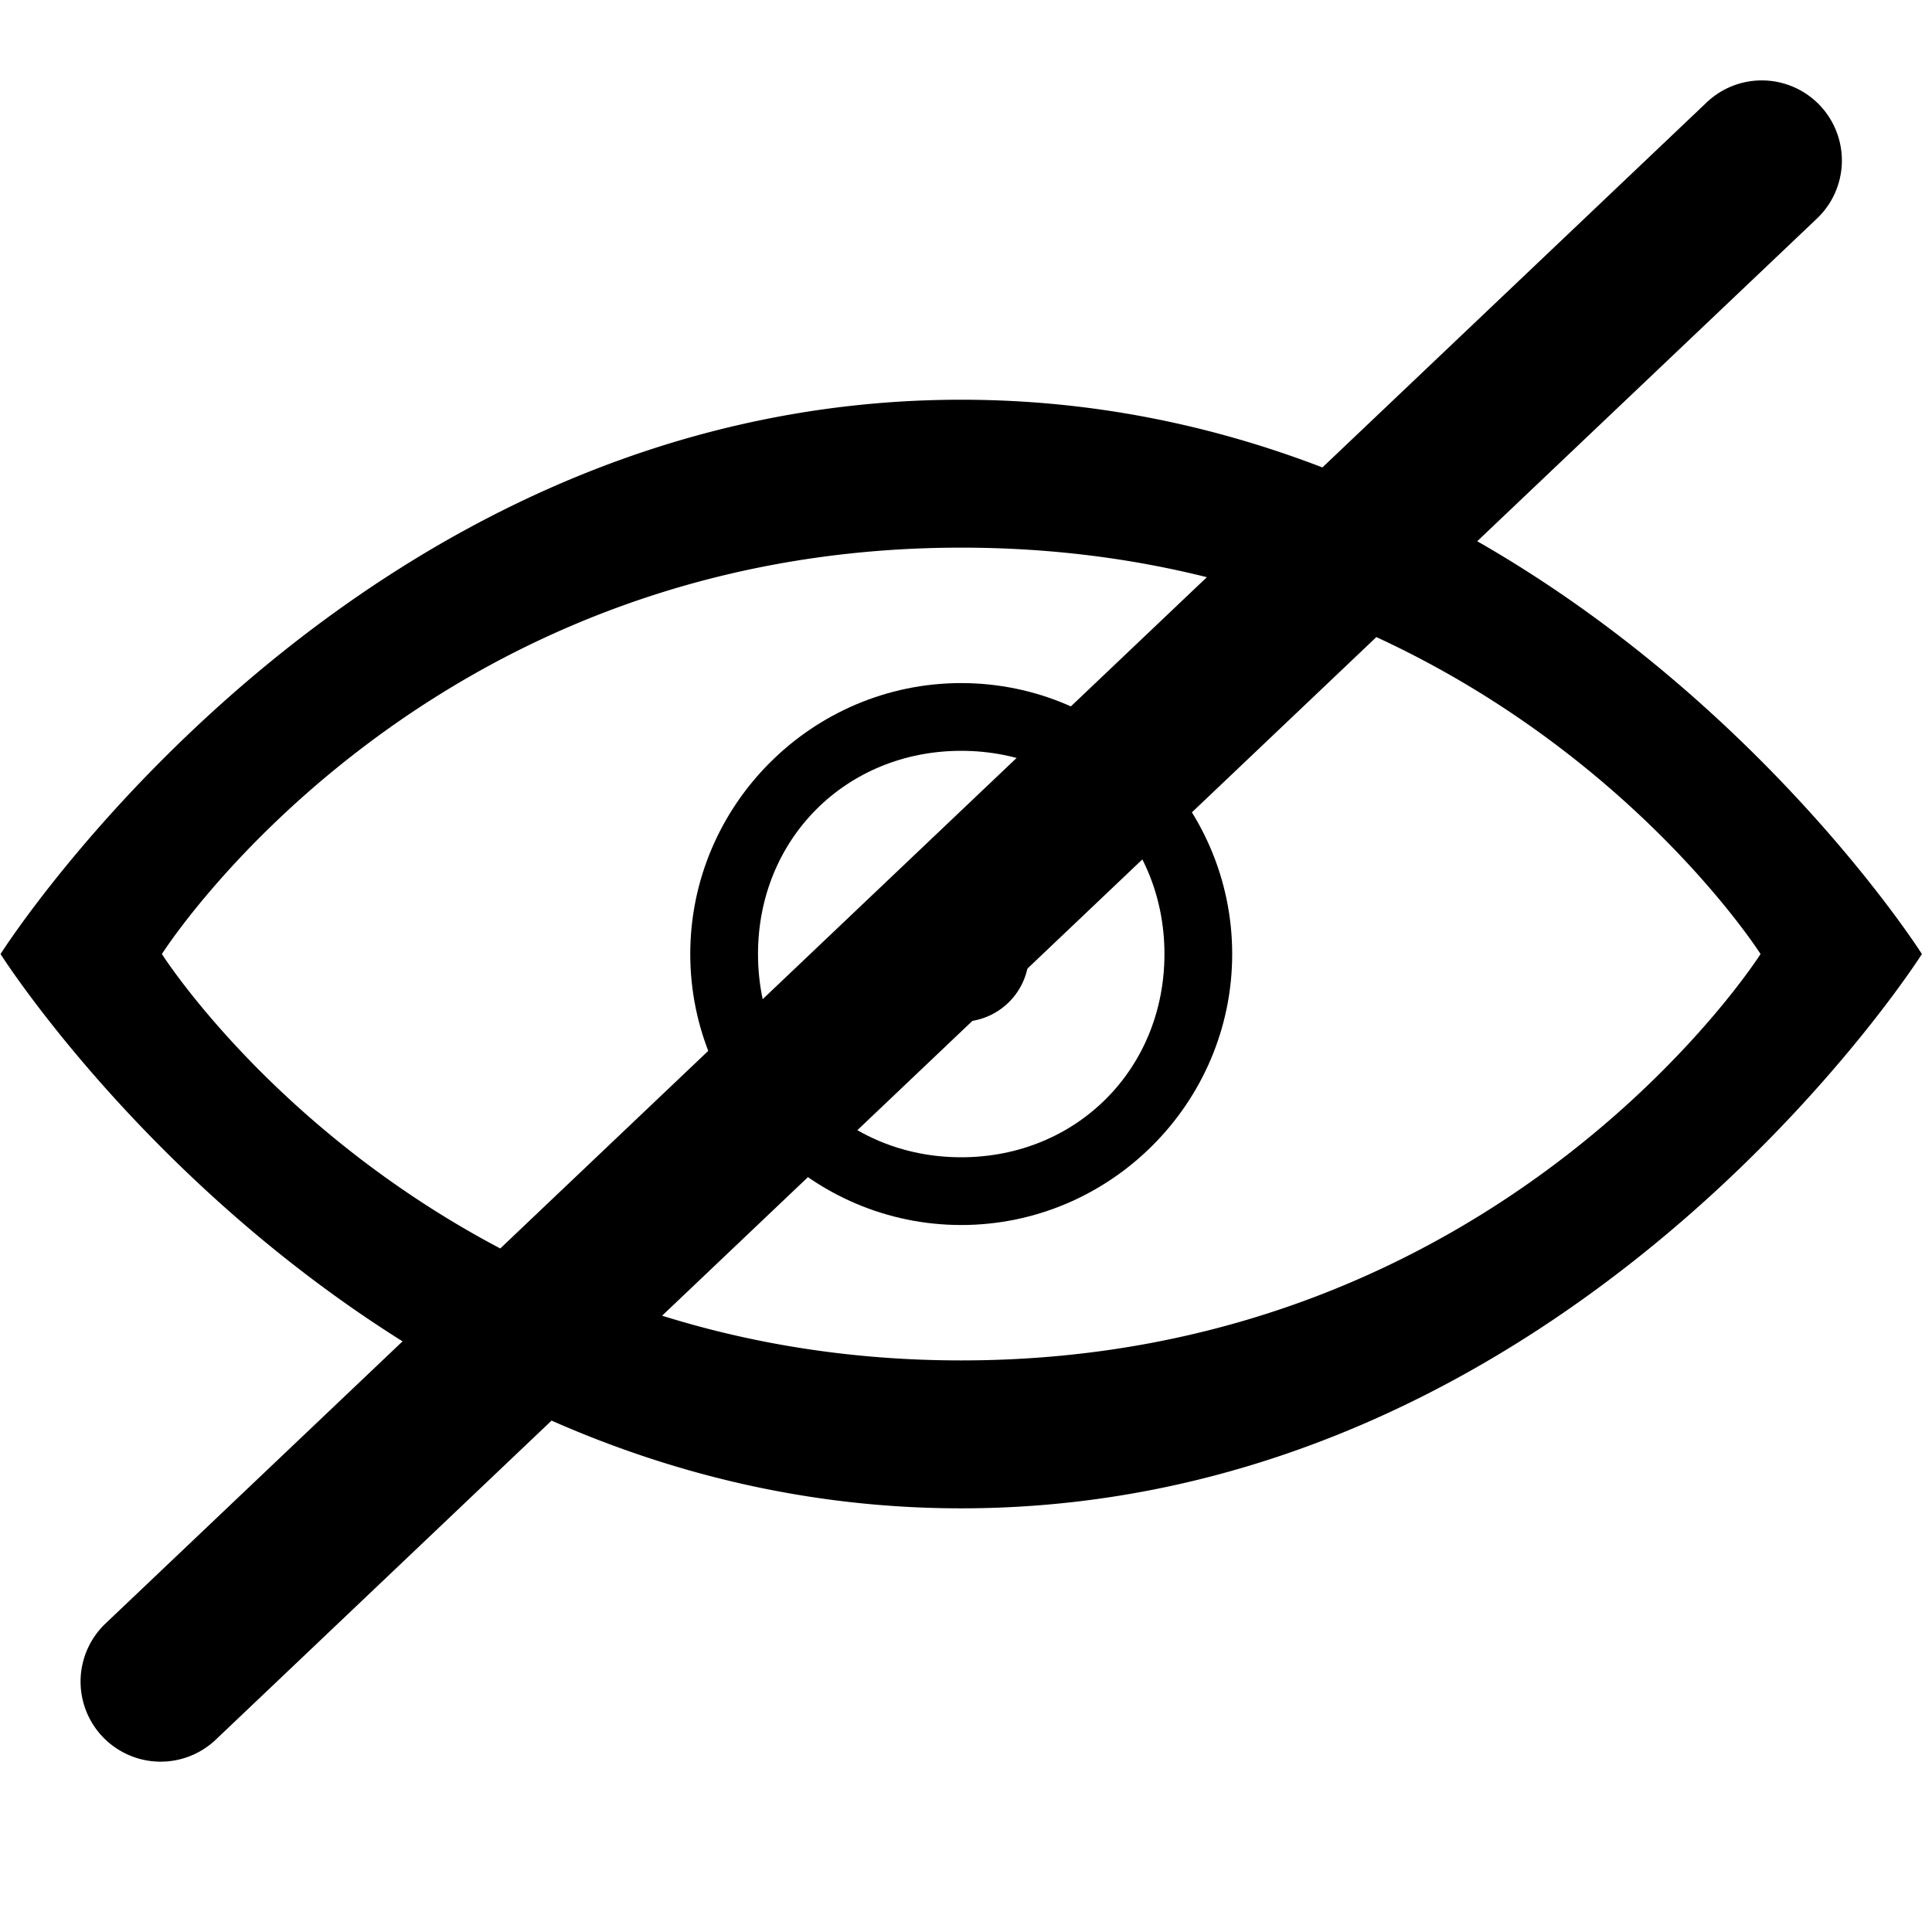 <?xml version="1.0" encoding="UTF-8" standalone="no"?>
<!-- Generator: Adobe Illustrator 16.0.0, SVG Export Plug-In . SVG Version: 6.00 Build 0)  -->

<svg
   version="1.1"
   id="Capa_1"
   x="0px"
   y="0px"
   width="24"
   height="24"
   viewBox="0 0 24 24"
   xml:space="preserve"
   sodipodi:docname="eye-slash.svg"
   inkscape:version="1.4.2 (ebf0e940d0, 2025-05-08)"
   xmlns:inkscape="http://www.inkscape.org/namespaces/inkscape"
   xmlns:sodipodi="http://sodipodi.sourceforge.net/DTD/sodipodi-0.dtd"
   xmlns="http://www.w3.org/2000/svg"
   xmlns:svg="http://www.w3.org/2000/svg"
   xmlns:rdf="http://www.w3.org/1999/02/22-rdf-syntax-ns#"
   xmlns:cc="http://creativecommons.org/ns#"
   xmlns:dc="http://purl.org/dc/elements/1.1/"><defs
   id="defs45" /><sodipodi:namedview
   pagecolor="#ffffff"
   bordercolor="#666666"
   borderopacity="1"
   objecttolerance="10"
   gridtolerance="10"
   guidetolerance="10"
   inkscape:pageopacity="0"
   inkscape:pageshadow="2"
   inkscape:window-width="1920"
   inkscape:window-height="1172"
   id="namedview43"
   showgrid="true"
   inkscape:zoom="30.603581"
   inkscape:cx="12.759945"
   inkscape:cy="13.315435"
   inkscape:window-x="0"
   inkscape:window-y="0"
   inkscape:window-maximized="1"
   inkscape:current-layer="g8"
   inkscape:showpageshadow="2"
   inkscape:pagecheckerboard="0"
   inkscape:deskcolor="#d1d1d1"><inkscape:grid
     id="grid1"
     units="px"
     originx="0"
     originy="0"
     spacingx="1"
     spacingy="1"
     empcolor="#0099e5"
     empopacity="0.302"
     color="#0099e5"
     opacity="0.149"
     empspacing="5"
     enabled="true"
     visible="true" /></sodipodi:namedview>
<g
   id="g10"
   transform="matrix(0.044,0,0,0.044,1.146,0.912)">
	<g
   id="g8">
		<path
   d="m 264.459,248.625 a 19.125,19.125 0 0 1 -19.125,19.125 19.125,19.125 0 0 1 -19.125,-19.125 19.125,19.125 0 0 1 19.125,-19.125 19.125,19.125 0 0 1 19.125,19.125 z"
   id="circle2" />
		<path
   d="m 245.334,172.125 c -42.075,0 -76.5,34.425 -76.5,76.5 0,42.075 34.425,76.5 76.5,76.5 42.075,0 76.5,-34.425 76.5,-76.5 0,-42.075 -34.425,-76.5 -76.5,-76.5 z m 0,133.875 c -32.513,0 -57.375,-24.862 -57.375,-57.375 0,-32.513 24.862,-57.375 57.375,-57.375 32.513,0 57.375,24.862 57.375,57.375 0,32.513 -24.862,57.375 -57.375,57.375 z"
   id="path4"
   inkscape:connector-curvature="0" />
		<path
   id="path6"
   d="M 471.93 1.982 A 22.602 22.602 0 0 0 466.059 2.6 A 22.602 22.602 0 0 0 455.773 8.207 L 347.309 111.241 C 316.971 99.588 282.898 92.126 245.334 92.126 C 73.209 92.126 -25.893 248.621 -25.893 248.621 C -25.893 248.621 14.168 311.894 87.604 357.968 L 3.728 437.65 A 22.602 22.602 0 0 0 2.933 469.611 A 22.602 22.602 0 0 0 34.894 470.405 L 129.674 380.349 C 163.322 395.178 202.021 405.115 245.334 405.115 C 417.459 405.115 516.561 248.621 516.561 248.621 C 516.561 248.621 472.087 178.44 391.013 132.078 L 486.94 40.962 A 22.602 22.602 0 0 0 487.734 9.001 A 22.602 22.602 0 0 0 471.93 1.982 z M 245.334 133.887 C 270.637 133.887 293.742 136.992 314.686 142.231 L 115.194 331.746 C 50.777 297.779 19.664 248.621 19.664 248.621 C 19.664 248.621 92.334 133.887 245.334 133.887 z M 362.539 159.138 C 435.7 192.924 471.003 248.621 471.003 248.621 C 471.003 248.621 398.334 363.354 245.334 363.354 C 213.796 363.354 185.663 358.469 160.884 350.728 L 362.539 159.138 z " />
	</g>
</g>
<g
   id="g12"
   transform="translate(0,-473.25)">
</g>
<g
   id="g14"
   transform="translate(0,-473.25)">
</g>
<g
   id="g16"
   transform="translate(0,-473.25)">
</g>
<g
   id="g18"
   transform="translate(0,-473.25)">
</g>
<g
   id="g20"
   transform="translate(0,-473.25)">
</g>
<g
   id="g22"
   transform="translate(0,-473.25)">
</g>
<g
   id="g24"
   transform="translate(0,-473.25)">
</g>
<g
   id="g26"
   transform="translate(0,-473.25)">
</g>
<g
   id="g28"
   transform="translate(0,-473.25)">
</g>
<g
   id="g30"
   transform="translate(0,-473.25)">
</g>
<g
   id="g32"
   transform="translate(0,-473.25)">
</g>
<g
   id="g34"
   transform="translate(0,-473.25)">
</g>
<g
   id="g36"
   transform="translate(0,-473.25)">
</g>
<g
   id="g38"
   transform="translate(0,-473.25)">
</g>
<g
   id="g40"
   transform="translate(0,-473.25)">
</g>
</svg>
